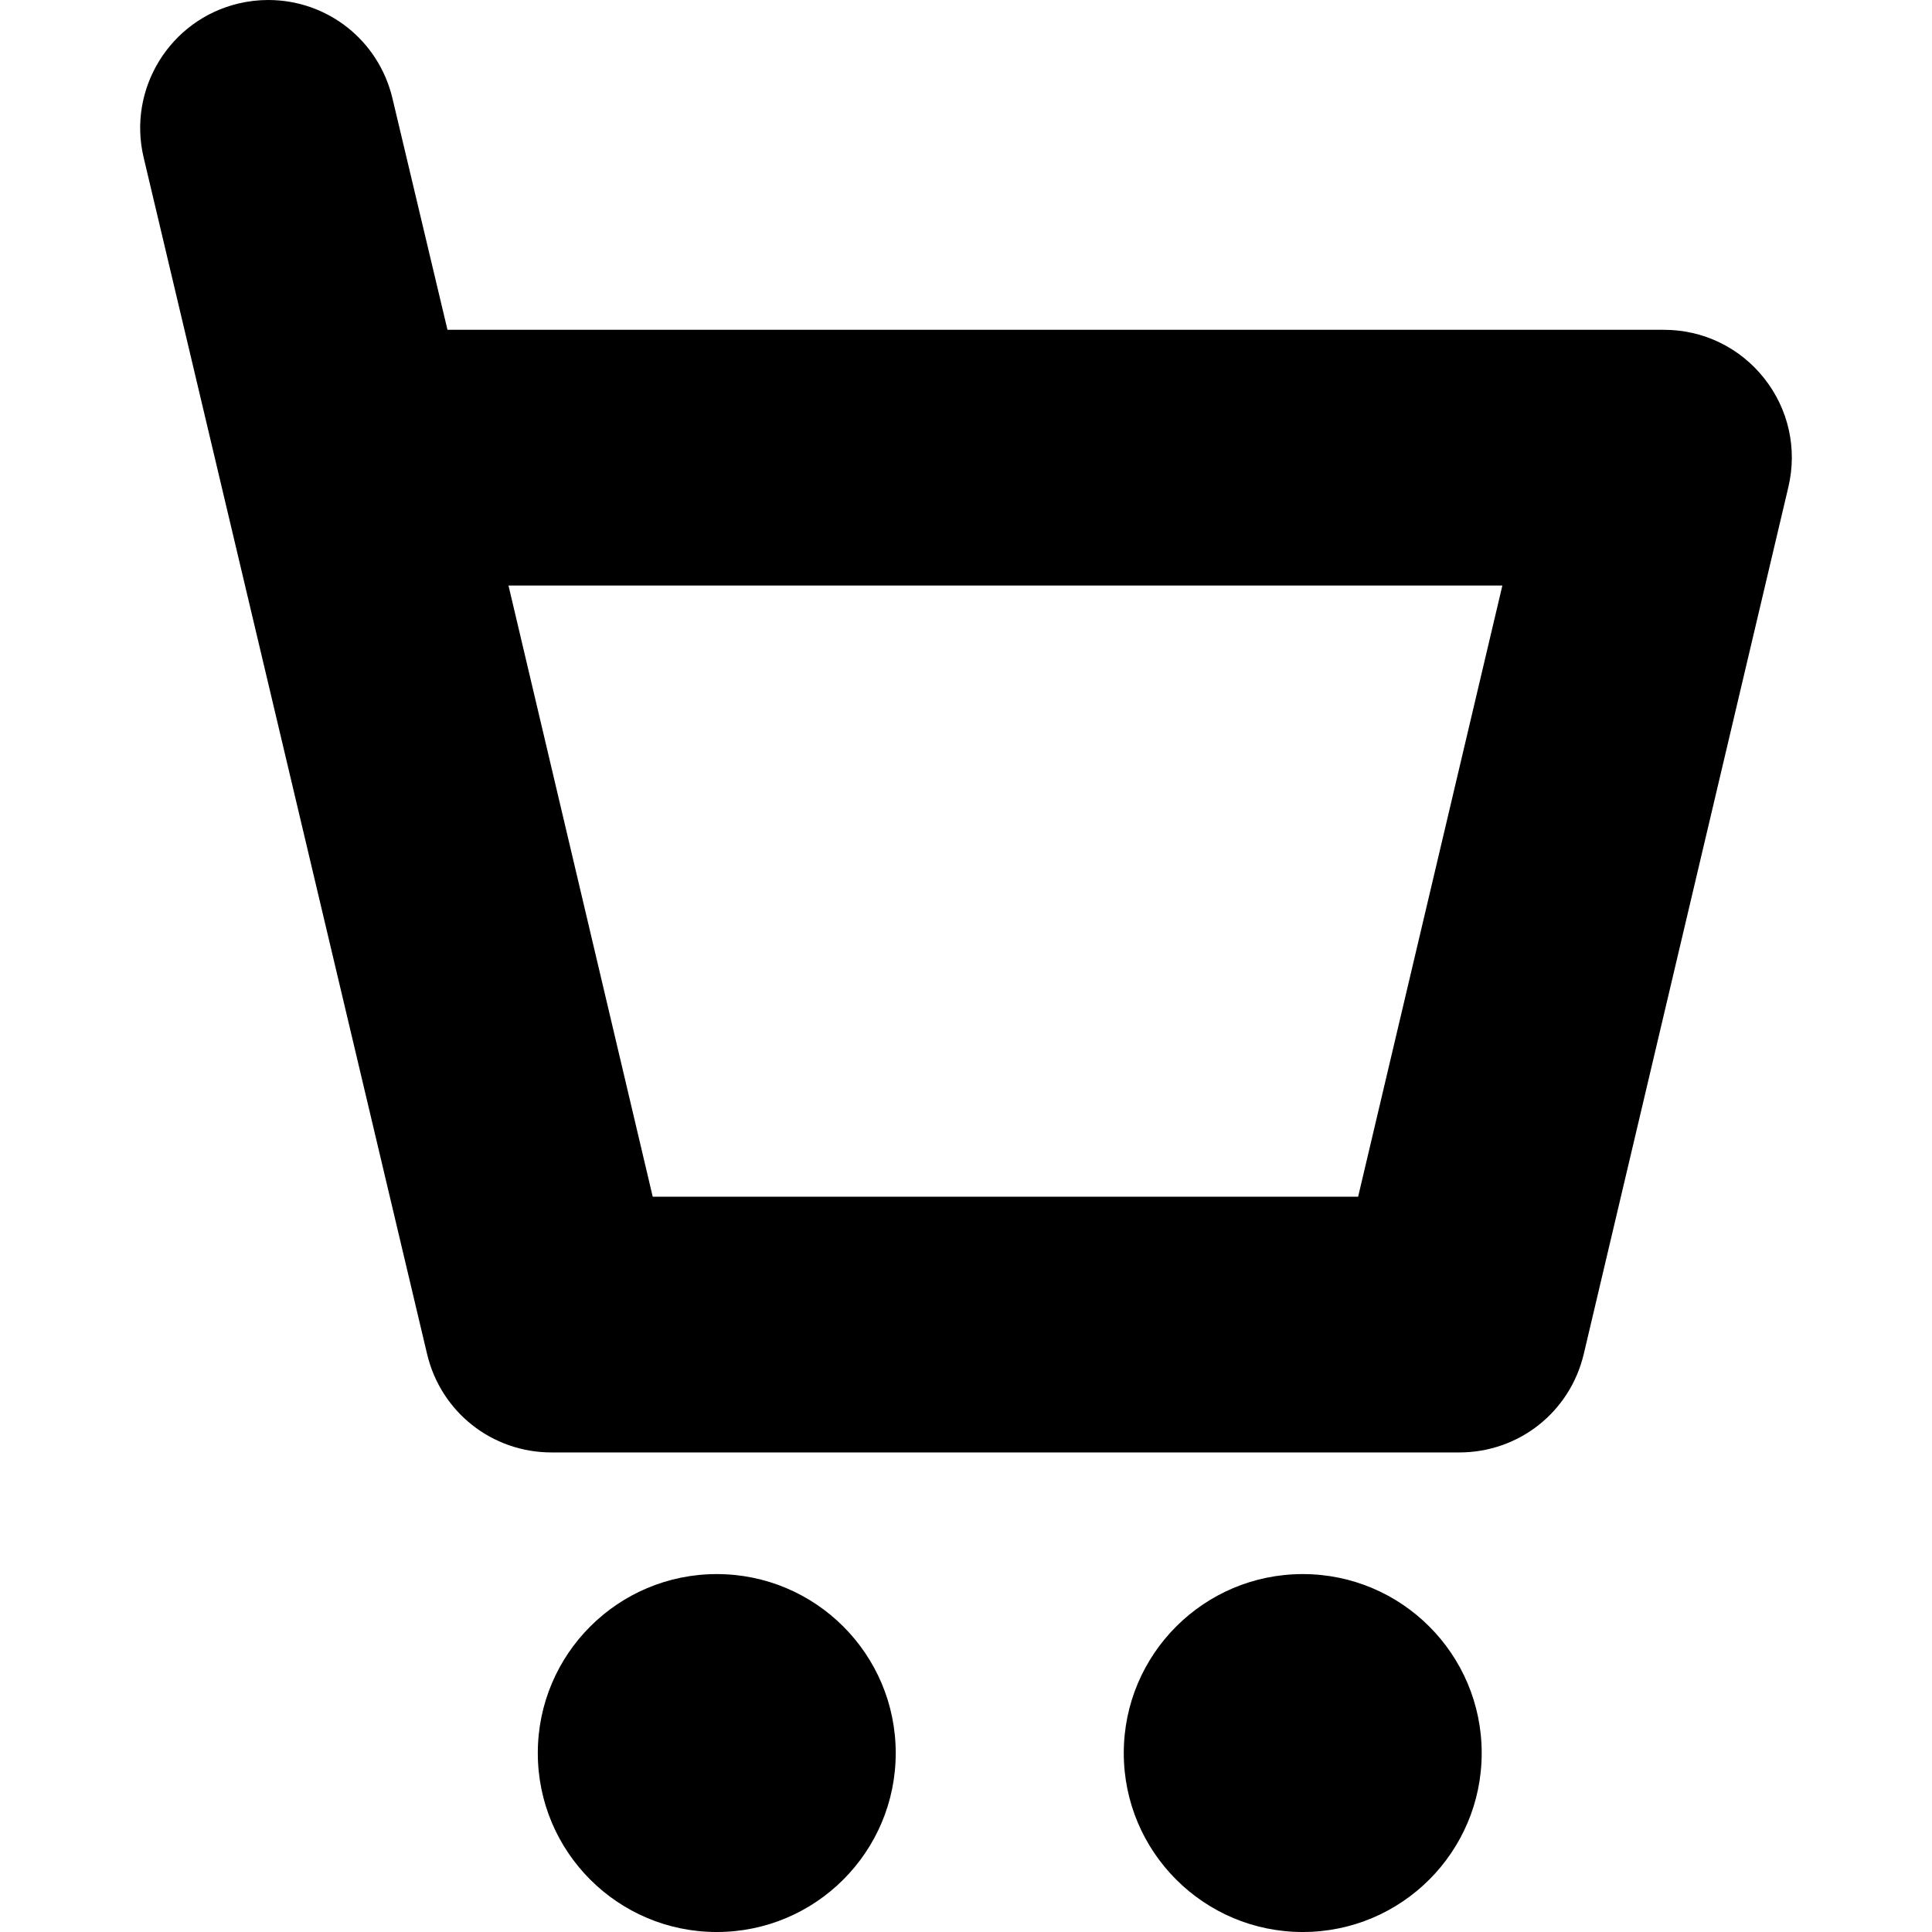 <?xml version="1.0" encoding="iso-8859-1"?>
<!-- Uploaded to: SVG Repo, www.svgrepo.com, Generator: SVG Repo Mixer Tools -->
<!DOCTYPE svg PUBLIC "-//W3C//DTD SVG 1.1//EN" "http://www.w3.org/Graphics/SVG/1.1/DTD/svg11.dtd">
<svg fill="#000000" height="800px" width="800px" version="1.1" id="Capa_1" xmlns="http://www.w3.org/2000/svg" xmlns:xlink="http://www.w3.org/1999/xlink" 
	 viewBox="0 0 377.73 377.73" xml:space="preserve">
<g>
	<path d="M349.649,95.221c1.766-7.482,0.043-15.229-4.728-21.257c-4.771-6.028-11.916-9.485-19.603-9.485H87.487L76.729,19.226
		C74.037,7.906,64.046,0,52.431,0c-1.942,0-3.896,0.23-5.807,0.686c-13.412,3.188-21.728,16.693-18.54,30.106l55.411,233.916
		c2.677,11.343,12.683,19.262,24.333,19.262h177.489c11.65,0,21.655-7.919,24.331-19.258L349.649,95.221z M265.531,233.969H127.615
		l-28.199-119.49h194.315L265.531,233.969z"/>
	<circle cx="140.136" cy="342.742" r="34.989"/>
	<circle cx="254.701" cy="342.742" r="34.989"/>
</g>
</svg>